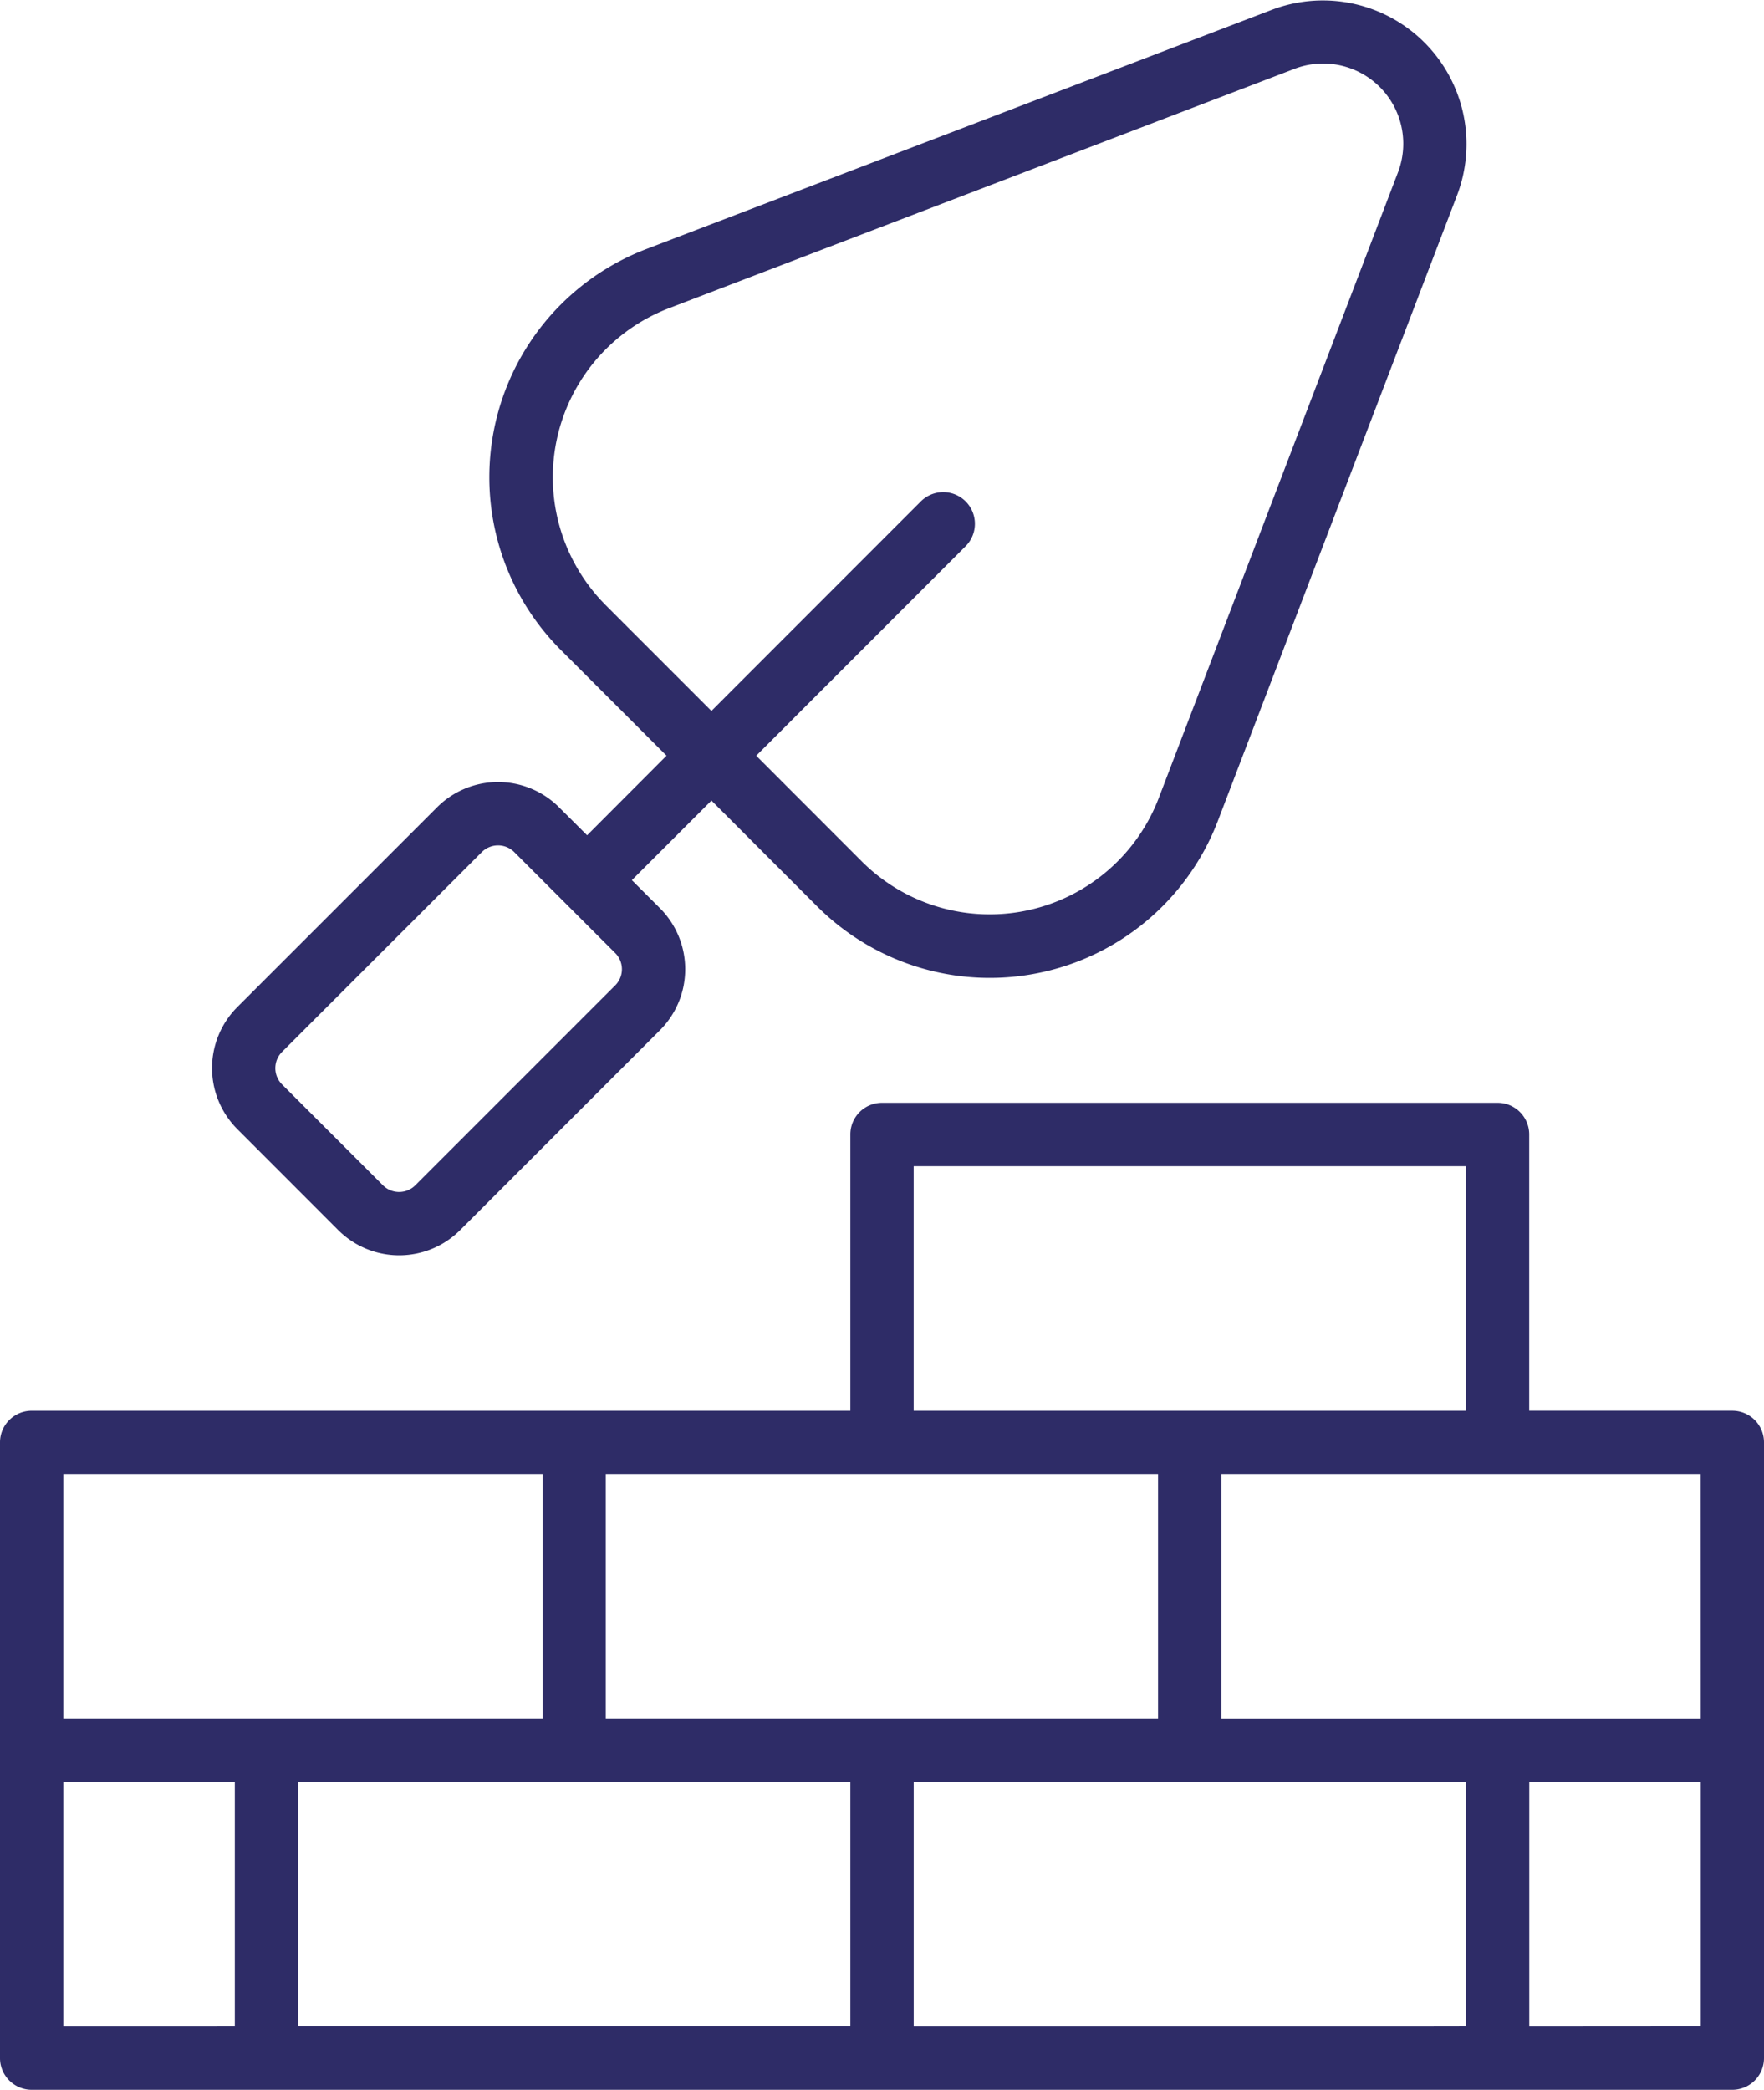 <svg xmlns="http://www.w3.org/2000/svg" width="74.835" height="88.628" viewBox="0 0 74.835 88.628">
  <path id="zednicke_prace" d="M70.939,68.379,79.42,59.9a.975.975,0,0,1,1.369,0l4.287,4.285a.97.97,0,0,1,0,1.37l-8.483,8.481a.973.973,0,0,1-1.37,0l-4.285-4.283A.976.976,0,0,1,70.939,68.379ZM84.677,49.437l4.48,4.48,8.884-8.886a1.342,1.342,0,0,1,1.9,1.9l-8.884,8.886,4.478,4.48a7.679,7.679,0,0,0,12.6-2.688l10.142-26.517a3.4,3.4,0,0,0-4.4-4.4L87.363,36.835a7.679,7.679,0,0,0-2.687,12.6Zm-11.35,26.5a3.66,3.66,0,0,0,5.167,0l8.483-8.483a3.661,3.661,0,0,0,0-5.168l-1.195-1.193,3.376-3.375,4.477,4.48a10.359,10.359,0,0,0,17.011-3.628l10.142-26.518a6.092,6.092,0,0,0-7.866-7.865L86.4,34.327a10.362,10.362,0,0,0-3.626,17.011l4.478,4.477L83.884,59.19,82.689,58a3.659,3.659,0,0,0-5.167,0L69.039,66.48a3.659,3.659,0,0,0,0,5.167Zm57.8,20.716H110.794V86.279h20.331Zm-7.274,13.059V99.335h7.275v10.372Zm-4.9,0H97.738V99.336h23.427v10.372Zm-51.555,0H61.661V99.337h7.276v10.372ZM61.661,86.28H81.994V96.65H61.661ZM79.775,99.336H95.051v10.372H71.622V99.337Zm4.9-2.686V86.279h23.429V96.65ZM97.737,73.223h23.427v10.37H97.737Zm34.731,10.369H123.85V71.879a1.341,1.341,0,0,0-1.343-1.343H96.394a1.341,1.341,0,0,0-1.343,1.343V83.593H60.319a1.344,1.344,0,0,0-1.343,1.343v26.115a1.344,1.344,0,0,0,1.343,1.343l72.149,0a1.343,1.343,0,0,0,1.343-1.343V84.935a1.343,1.343,0,0,0-1.343-1.343Z" transform="translate(-58.976 -23.767)" fill="#2e2c67" fill-rule="evenodd"/>
</svg>
